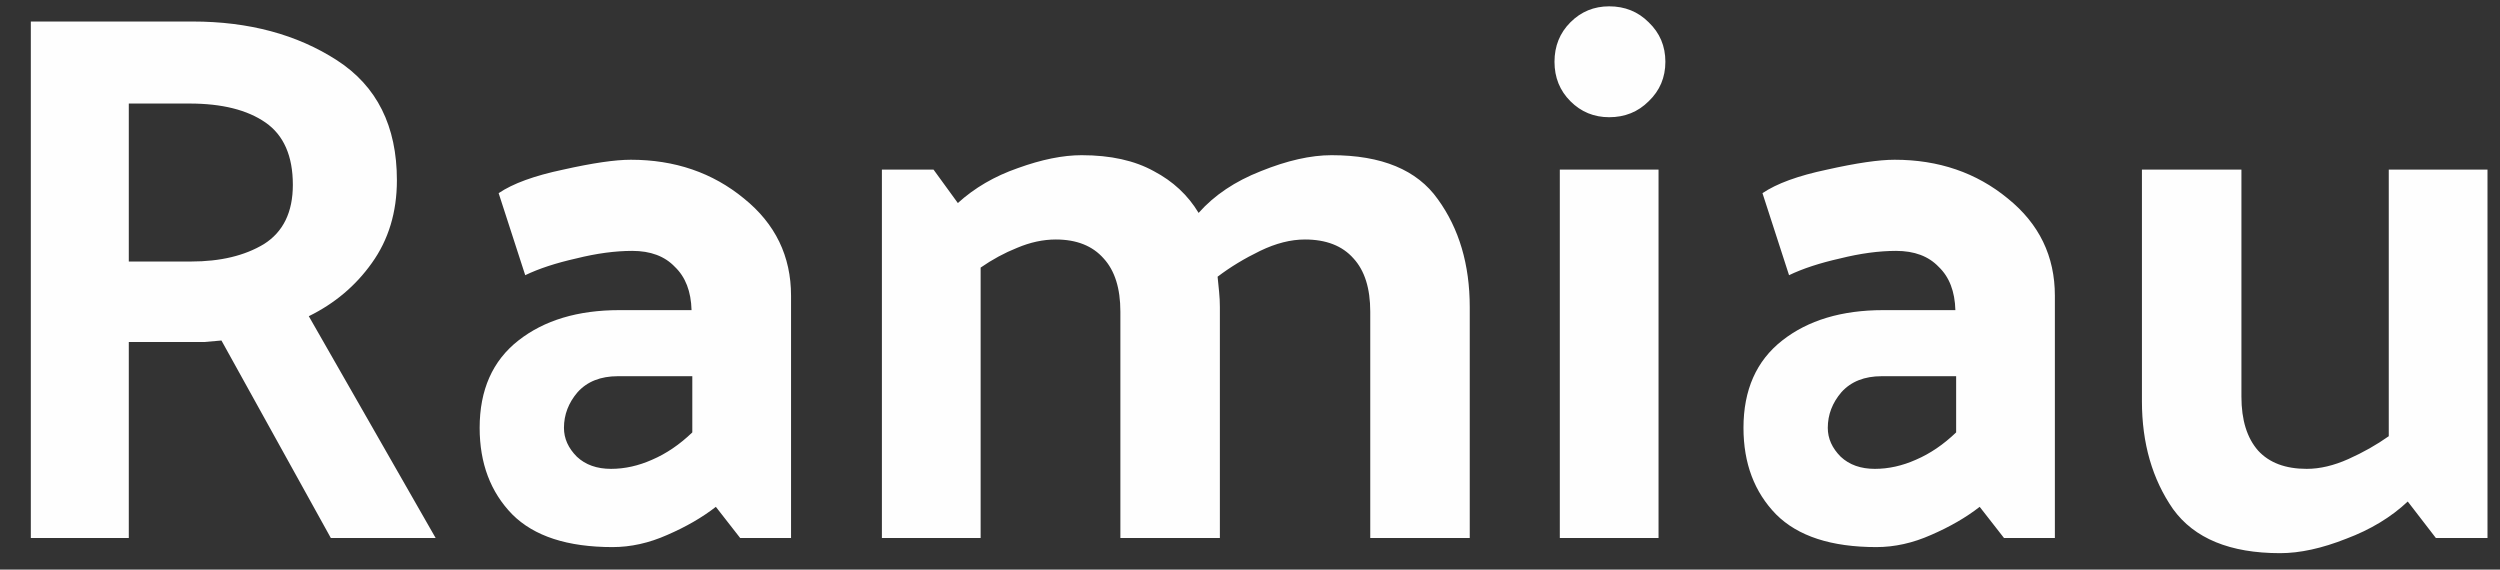 <svg width="79" height="18" viewBox="0 0 79 18" fill="none" xmlns="http://www.w3.org/2000/svg">
<rect x="0" y="0" width="79" height="18" fill="#333333" stroke="none"/>
<path d="M5.99 3.272H4.07V8.264H6.038C6.966 8.264 7.734 8.08 8.342 7.712C8.95 7.328 9.254 6.704 9.254 5.84C9.254 4.928 8.966 4.272 8.39 3.872C7.814 3.472 7.014 3.272 5.99 3.272ZM10.454 17L6.998 10.76C6.822 10.776 6.638 10.792 6.446 10.808C6.254 10.808 6.062 10.808 5.87 10.808H4.07V17H0.974V0.68H6.086C7.862 0.68 9.382 1.088 10.646 1.904C11.91 2.72 12.542 3.984 12.542 5.696C12.542 6.704 12.278 7.576 11.75 8.312C11.238 9.032 10.574 9.592 9.758 9.992L13.766 17H10.454ZM17.821 13.52C17.821 13.856 17.957 14.16 18.229 14.432C18.501 14.688 18.861 14.816 19.309 14.816C19.741 14.816 20.173 14.72 20.605 14.528C21.053 14.336 21.477 14.048 21.877 13.664V11.888H19.525C18.981 11.888 18.557 12.056 18.253 12.392C17.965 12.728 17.821 13.104 17.821 13.52ZM19.357 17.288C17.933 17.288 16.877 16.944 16.189 16.256C15.501 15.552 15.157 14.64 15.157 13.52C15.157 12.32 15.565 11.4 16.381 10.76C17.197 10.12 18.261 9.8 19.573 9.8H21.853C21.837 9.208 21.661 8.752 21.325 8.432C21.005 8.096 20.557 7.928 19.981 7.928C19.437 7.928 18.845 8.008 18.205 8.168C17.565 8.312 17.029 8.488 16.597 8.696L15.757 6.104C16.205 5.8 16.885 5.552 17.797 5.36C18.725 5.152 19.437 5.048 19.933 5.048C21.325 5.048 22.517 5.456 23.509 6.272C24.501 7.072 24.997 8.096 24.997 9.344V17H23.389L22.621 16.016C22.189 16.352 21.677 16.648 21.085 16.904C20.509 17.16 19.933 17.288 19.357 17.288ZM37.876 6.728C38.372 6.168 39.028 5.728 39.844 5.408C40.676 5.072 41.42 4.904 42.076 4.904C43.66 4.904 44.78 5.368 45.436 6.296C46.108 7.224 46.444 8.36 46.444 9.704V17H43.3V9.848C43.3 9.112 43.124 8.552 42.772 8.168C42.42 7.768 41.908 7.568 41.236 7.568C40.788 7.568 40.316 7.688 39.82 7.928C39.324 8.168 38.876 8.44 38.476 8.744C38.492 8.904 38.508 9.064 38.524 9.224C38.54 9.384 38.548 9.544 38.548 9.704V17H35.404V9.848C35.404 9.112 35.228 8.552 34.876 8.168C34.524 7.768 34.02 7.568 33.364 7.568C32.964 7.568 32.556 7.656 32.14 7.832C31.74 7.992 31.356 8.2 30.988 8.456V17H27.868V5.36H29.5L30.268 6.416C30.796 5.936 31.428 5.568 32.164 5.312C32.916 5.04 33.588 4.904 34.18 4.904C35.092 4.904 35.852 5.072 36.46 5.408C37.068 5.728 37.54 6.168 37.876 6.728ZM50.85 0.2C51.346 0.2 51.762 0.368 52.098 0.704C52.45 1.04 52.626 1.456 52.626 1.952C52.626 2.448 52.45 2.864 52.098 3.2C51.762 3.536 51.346 3.704 50.85 3.704C50.37 3.704 49.962 3.536 49.626 3.2C49.29 2.864 49.122 2.448 49.122 1.952C49.122 1.456 49.29 1.04 49.626 0.704C49.962 0.368 50.37 0.2 50.85 0.2ZM52.41 5.36V17H49.29V5.36H52.41ZM57.758 13.52C57.758 13.856 57.894 14.16 58.166 14.432C58.438 14.688 58.798 14.816 59.246 14.816C59.678 14.816 60.11 14.72 60.542 14.528C60.99 14.336 61.414 14.048 61.814 13.664V11.888H59.462C58.918 11.888 58.494 12.056 58.19 12.392C57.902 12.728 57.758 13.104 57.758 13.52ZM59.294 17.288C57.87 17.288 56.814 16.944 56.126 16.256C55.438 15.552 55.094 14.64 55.094 13.52C55.094 12.32 55.502 11.4 56.318 10.76C57.134 10.12 58.198 9.8 59.51 9.8H61.79C61.774 9.208 61.598 8.752 61.262 8.432C60.942 8.096 60.494 7.928 59.918 7.928C59.374 7.928 58.782 8.008 58.142 8.168C57.502 8.312 56.966 8.488 56.534 8.696L55.694 6.104C56.142 5.8 56.822 5.552 57.734 5.36C58.662 5.152 59.374 5.048 59.87 5.048C61.262 5.048 62.454 5.456 63.446 6.272C64.438 7.072 64.934 8.096 64.934 9.344V17H63.326L62.558 16.016C62.126 16.352 61.614 16.648 61.022 16.904C60.446 17.16 59.87 17.288 59.294 17.288ZM76.085 15.848C75.557 16.344 74.909 16.736 74.141 17.024C73.373 17.328 72.677 17.48 72.053 17.48C70.469 17.48 69.341 17.016 68.669 16.088C68.013 15.144 67.685 14.008 67.685 12.68V5.36H70.829V12.536C70.829 13.272 71.005 13.84 71.357 14.24C71.709 14.624 72.221 14.816 72.893 14.816C73.309 14.816 73.749 14.712 74.213 14.504C74.677 14.296 75.101 14.056 75.485 13.784V5.36H78.605V17H76.973L76.085 15.848Z" fill="#FEFEFE"/>
</svg>
